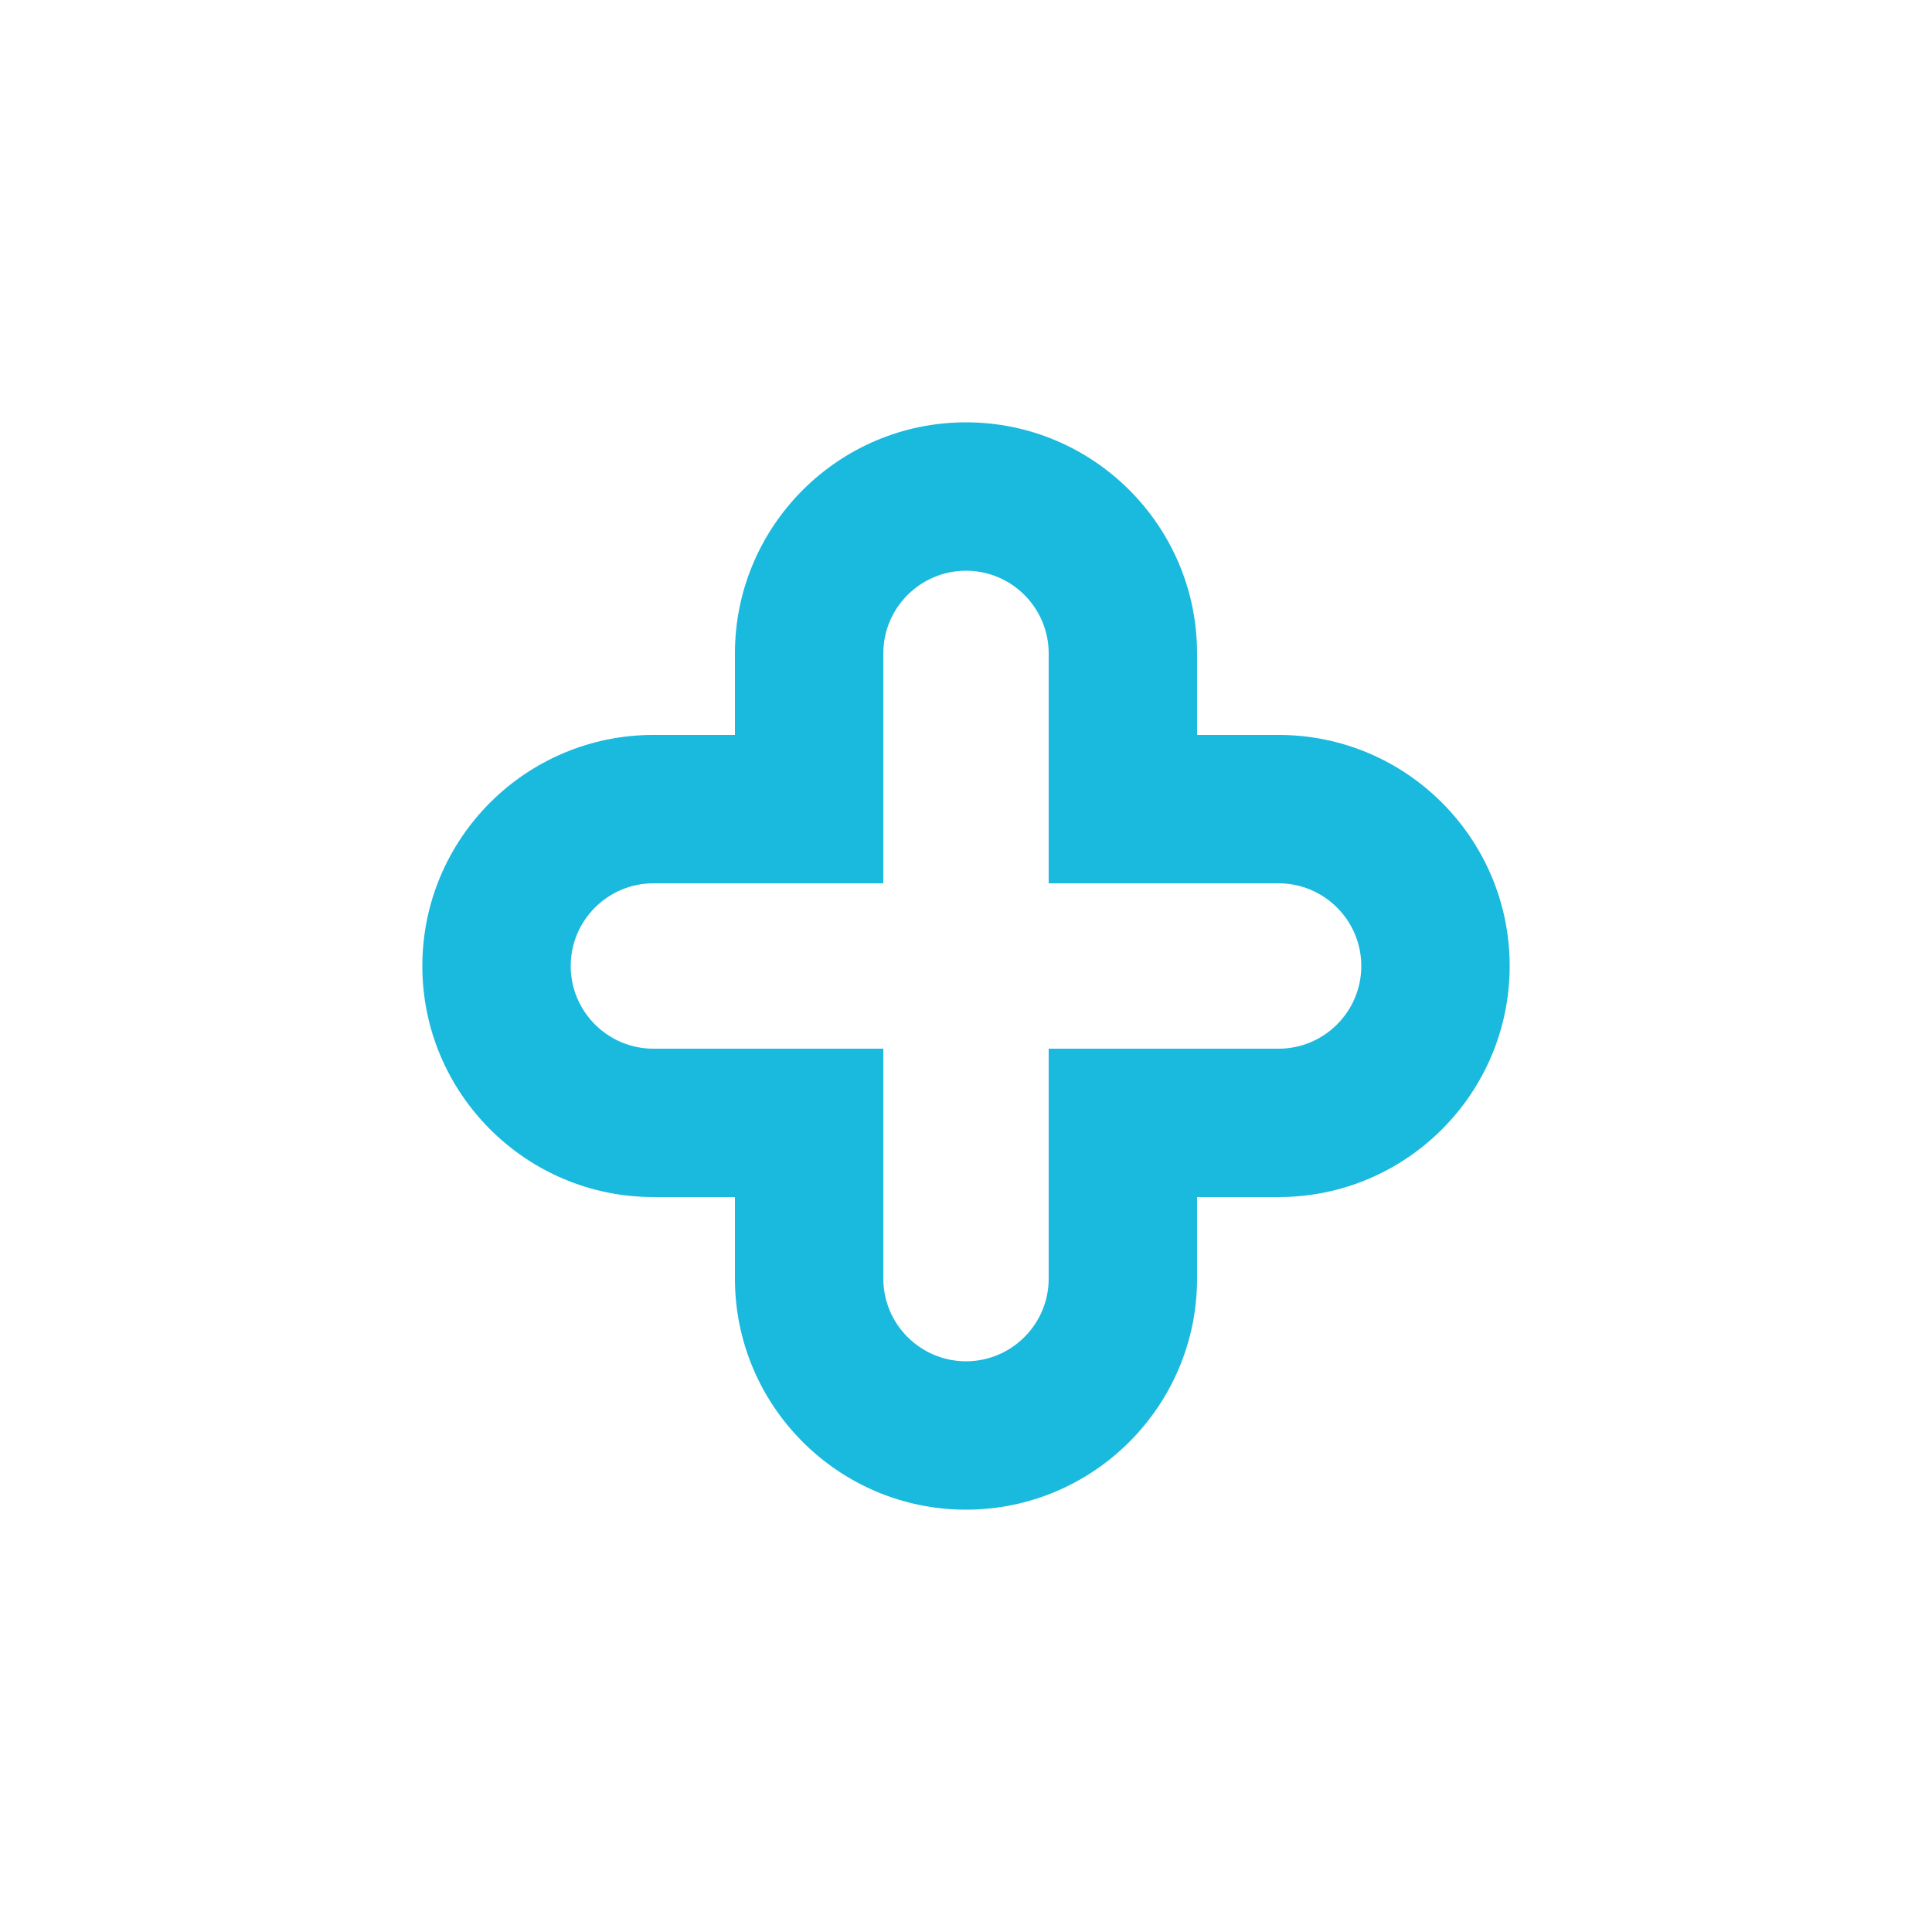 <?xml version="1.0" encoding="UTF-8"?><svg id="Layer_1" xmlns="http://www.w3.org/2000/svg" viewBox="0 0 100 100"><defs><style>.cls-1{fill:#1ab9de;}</style></defs><path class="cls-1" d="M50,78.14c-6.59,0-11.96-5.36-11.96-11.96v-4.22h-4.22c-6.59,0-11.96-5.36-11.96-11.96s5.36-11.96,11.96-11.96h4.22v-4.22c0-6.59,5.36-11.96,11.96-11.96s11.96,5.36,11.96,11.96v4.22h4.22c6.6,0,11.96,5.36,11.96,11.96s-5.36,11.96-11.96,11.96h-4.22v4.22c0,6.59-5.36,11.96-11.96,11.96Zm-16.18-32.42c-2.36,0-4.28,1.92-4.28,4.28s1.92,4.28,4.28,4.28h11.9v11.9c0,2.36,1.92,4.28,4.28,4.28s4.28-1.92,4.28-4.28v-11.9h11.9c2.36,0,4.28-1.92,4.28-4.28s-1.92-4.28-4.28-4.28h-11.9v-11.9c0-2.36-1.92-4.28-4.28-4.28s-4.28,1.92-4.28,4.28v11.9h-11.9Z"/></svg>